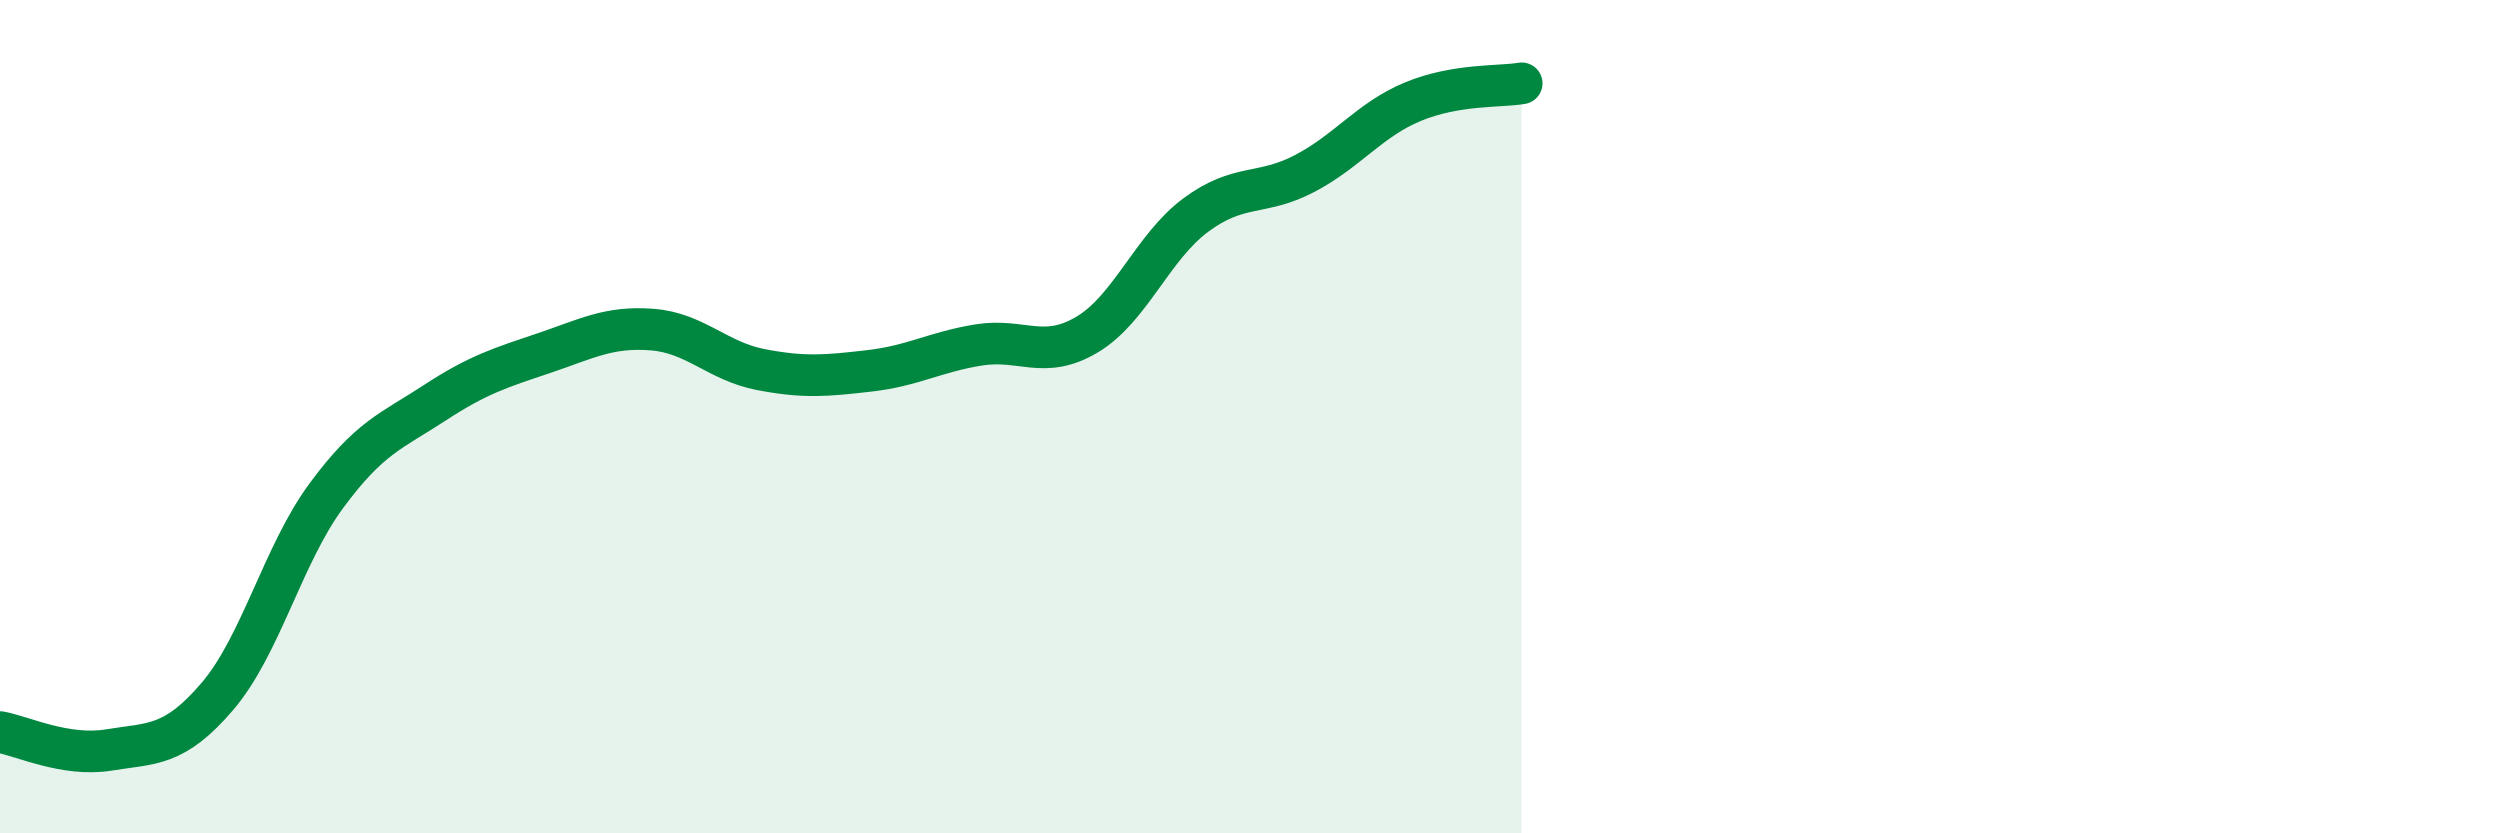 
    <svg width="60" height="20" viewBox="0 0 60 20" xmlns="http://www.w3.org/2000/svg">
      <path
        d="M 0,17.57 C 0.52,17.66 1.57,18.17 2.61,18 C 3.65,17.83 4.18,17.93 5.22,16.71 C 6.26,15.49 6.79,13.31 7.83,11.9 C 8.87,10.49 9.39,10.35 10.43,9.67 C 11.47,8.99 12,8.83 13.04,8.48 C 14.08,8.13 14.61,7.83 15.65,7.91 C 16.69,7.99 17.22,8.67 18.26,8.87 C 19.3,9.07 19.83,9.02 20.87,8.9 C 21.91,8.78 22.44,8.45 23.48,8.28 C 24.52,8.11 25.05,8.65 26.09,8.03 C 27.13,7.41 27.66,5.93 28.7,5.16 C 29.74,4.39 30.26,4.71 31.3,4.17 C 32.34,3.63 32.87,2.87 33.91,2.44 C 34.95,2.01 36,2.09 36.52,2L36.52 20L0 20Z"
        fill="#008740"
        opacity="0.1"
        stroke-linecap="round"
        stroke-linejoin="round"
      />
      <path
        d="M 0,17.57 C 0.52,17.66 1.57,18.17 2.61,18 C 3.65,17.83 4.18,17.93 5.22,16.71 C 6.26,15.49 6.79,13.31 7.83,11.9 C 8.87,10.49 9.39,10.35 10.43,9.67 C 11.47,8.99 12,8.83 13.04,8.48 C 14.08,8.13 14.61,7.83 15.65,7.91 C 16.69,7.99 17.22,8.67 18.26,8.87 C 19.3,9.07 19.83,9.02 20.87,8.9 C 21.91,8.78 22.44,8.45 23.48,8.28 C 24.52,8.11 25.05,8.65 26.09,8.03 C 27.13,7.41 27.66,5.93 28.7,5.16 C 29.74,4.39 30.26,4.71 31.3,4.17 C 32.34,3.63 32.87,2.87 33.91,2.44 C 34.95,2.01 36,2.09 36.52,2"
        stroke="#008740"
        stroke-width="1"
        fill="none"
        stroke-linecap="round"
        stroke-linejoin="round"
      />
    </svg>
  